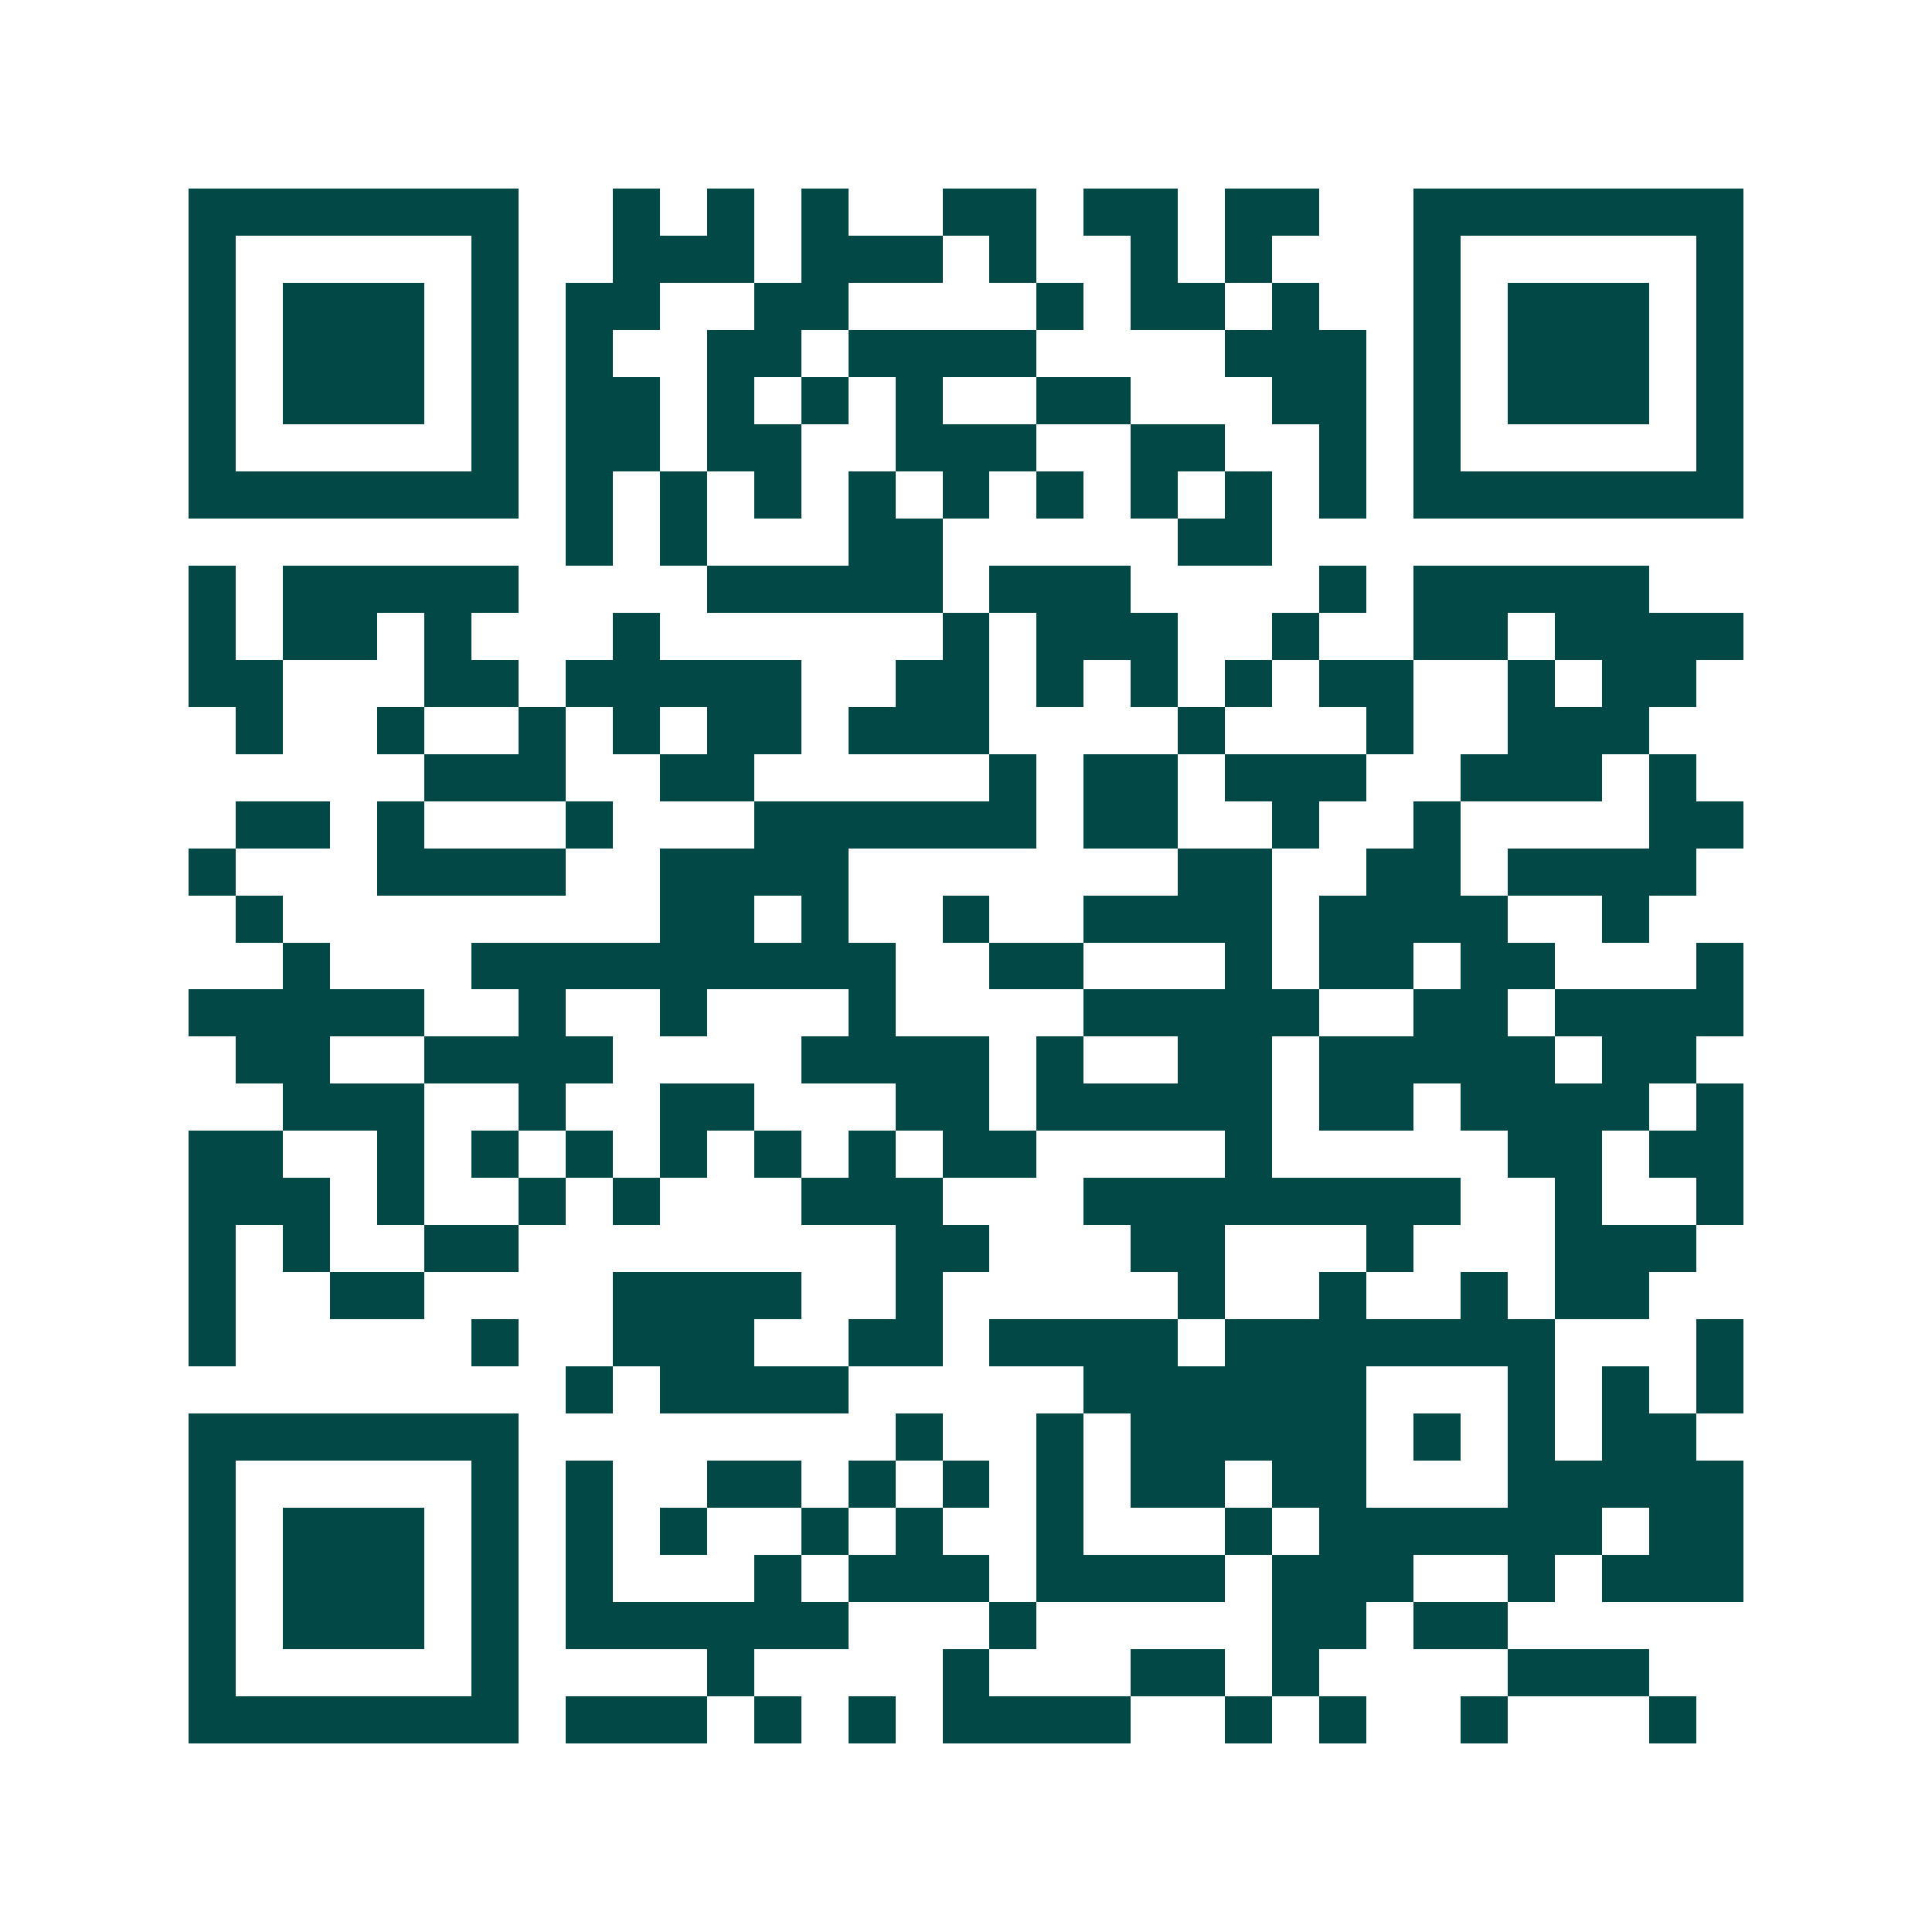 <svg xmlns="http://www.w3.org/2000/svg" width="200" height="200" viewBox="0 0 41 41" shape-rendering="crispEdges"><path fill="#ffffff" d="M0 0h41v41H0z"/><path stroke="#014847" d="M4 4.5h7m2 0h1m1 0h1m1 0h1m2 0h2m1 0h2m1 0h2m2 0h7M4 5.5h1m5 0h1m2 0h3m1 0h3m1 0h1m2 0h1m1 0h1m3 0h1m5 0h1M4 6.5h1m1 0h3m1 0h1m1 0h2m2 0h2m4 0h1m1 0h2m1 0h1m2 0h1m1 0h3m1 0h1M4 7.5h1m1 0h3m1 0h1m1 0h1m2 0h2m1 0h4m4 0h3m1 0h1m1 0h3m1 0h1M4 8.5h1m1 0h3m1 0h1m1 0h2m1 0h1m1 0h1m1 0h1m2 0h2m3 0h2m1 0h1m1 0h3m1 0h1M4 9.5h1m5 0h1m1 0h2m1 0h2m2 0h3m2 0h2m2 0h1m1 0h1m5 0h1M4 10.5h7m1 0h1m1 0h1m1 0h1m1 0h1m1 0h1m1 0h1m1 0h1m1 0h1m1 0h1m1 0h7M12 11.5h1m1 0h1m3 0h2m5 0h2M4 12.5h1m1 0h5m4 0h5m1 0h3m4 0h1m1 0h5M4 13.5h1m1 0h2m1 0h1m3 0h1m6 0h1m1 0h3m2 0h1m2 0h2m1 0h4M4 14.5h2m3 0h2m1 0h5m2 0h2m1 0h1m1 0h1m1 0h1m1 0h2m2 0h1m1 0h2M5 15.5h1m2 0h1m2 0h1m1 0h1m1 0h2m1 0h3m4 0h1m3 0h1m2 0h3M9 16.5h3m2 0h2m5 0h1m1 0h2m1 0h3m2 0h3m1 0h1M5 17.5h2m1 0h1m3 0h1m3 0h6m1 0h2m2 0h1m2 0h1m4 0h2M4 18.5h1m3 0h4m2 0h4m7 0h2m2 0h2m1 0h4M5 19.5h1m8 0h2m1 0h1m2 0h1m2 0h4m1 0h4m2 0h1M6 20.5h1m3 0h9m2 0h2m3 0h1m1 0h2m1 0h2m3 0h1M4 21.5h5m2 0h1m2 0h1m3 0h1m4 0h5m2 0h2m1 0h4M5 22.5h2m2 0h4m4 0h4m1 0h1m2 0h2m1 0h5m1 0h2M6 23.5h3m2 0h1m2 0h2m3 0h2m1 0h5m1 0h2m1 0h4m1 0h1M4 24.5h2m2 0h1m1 0h1m1 0h1m1 0h1m1 0h1m1 0h1m1 0h2m4 0h1m5 0h2m1 0h2M4 25.5h3m1 0h1m2 0h1m1 0h1m3 0h3m3 0h8m2 0h1m2 0h1M4 26.5h1m1 0h1m2 0h2m8 0h2m3 0h2m3 0h1m3 0h3M4 27.5h1m2 0h2m4 0h4m2 0h1m5 0h1m2 0h1m2 0h1m1 0h2M4 28.5h1m5 0h1m2 0h3m2 0h2m1 0h4m1 0h7m3 0h1M12 29.5h1m1 0h4m5 0h6m3 0h1m1 0h1m1 0h1M4 30.5h7m8 0h1m2 0h1m1 0h5m1 0h1m1 0h1m1 0h2M4 31.5h1m5 0h1m1 0h1m2 0h2m1 0h1m1 0h1m1 0h1m1 0h2m1 0h2m3 0h5M4 32.5h1m1 0h3m1 0h1m1 0h1m1 0h1m2 0h1m1 0h1m2 0h1m3 0h1m1 0h6m1 0h2M4 33.5h1m1 0h3m1 0h1m1 0h1m3 0h1m1 0h3m1 0h4m1 0h3m2 0h1m1 0h3M4 34.5h1m1 0h3m1 0h1m1 0h6m3 0h1m5 0h2m1 0h2M4 35.5h1m5 0h1m4 0h1m4 0h1m3 0h2m1 0h1m4 0h3M4 36.5h7m1 0h3m1 0h1m1 0h1m1 0h4m2 0h1m1 0h1m2 0h1m3 0h1"/></svg>

